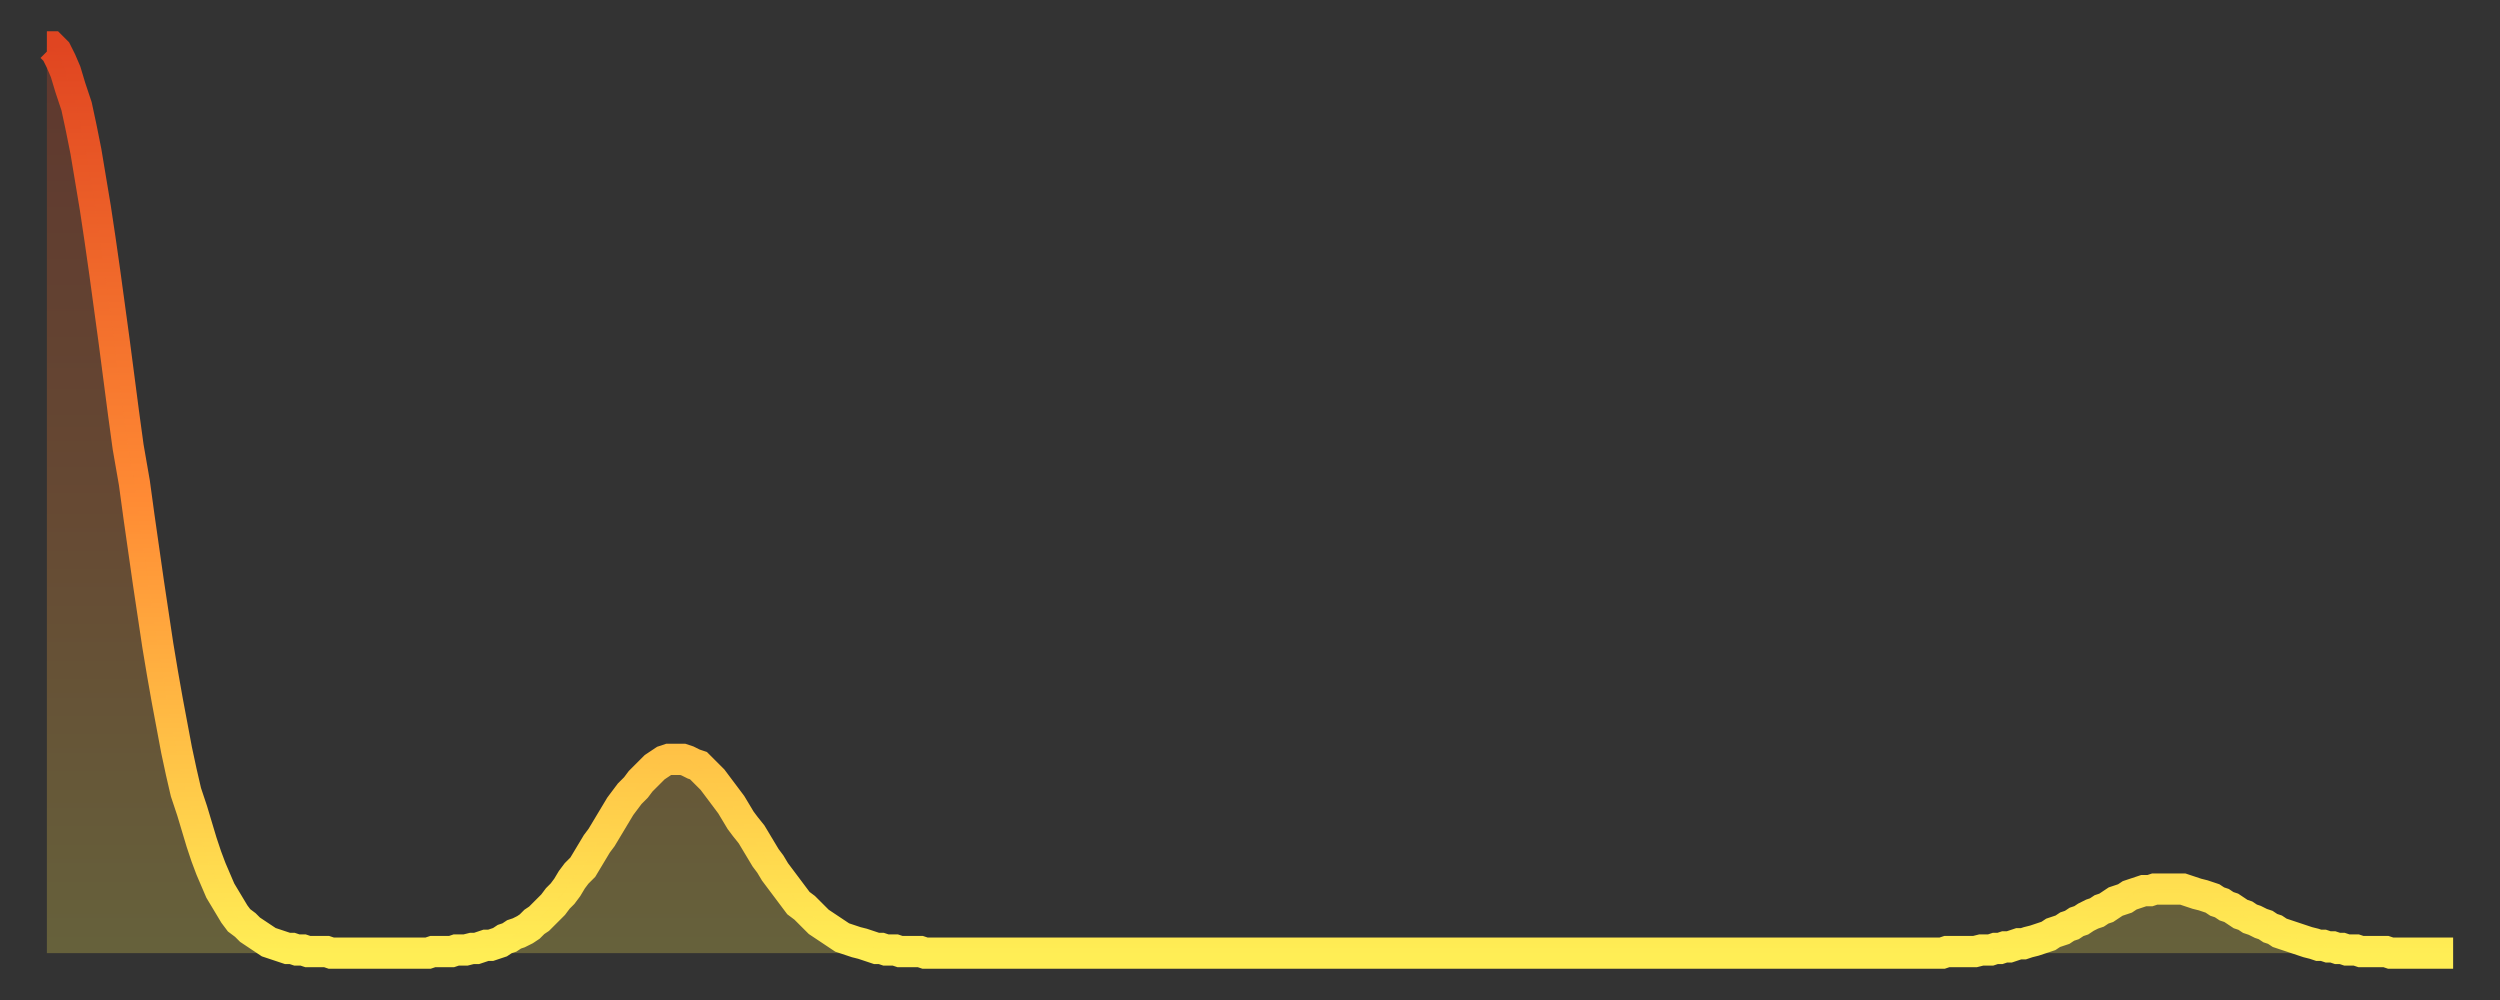 <?xml version="1.0" encoding="utf-8" ?>
<svg baseProfile="full" height="64" version="1.1" width="160" xmlns="http://www.w3.org/2000/svg" xmlns:ev="http://www.w3.org/2001/xml-events" xmlns:xlink="http://www.w3.org/1999/xlink"><rect width="100%" height="100%" fill="#333333" stroke="none"/><defs><linearGradient id="id2190426" x1="0" x2="0" y1="0" y2="1"><stop offset="0%" stop-color="#e04521" /><stop offset="50%" stop-color="#ff8b34" /><stop offset="100%" stop-color="#ffee55" /></linearGradient></defs><g transform="translate(3,3)"><g><path d="M 0.0 0.0 0.3 0.0 0.6 0.3 0.9 0.9 1.2 1.6 1.5 2.6 1.9 3.8 2.2 5.2 2.5 6.7 2.8 8.5 3.1 10.3 3.4 12.3 3.7 14.4 4.0 16.6 4.3 18.8 4.6 21.1 4.9 23.4 5.2 25.6 5.6 27.9 5.9 30.1 6.2 32.2 6.5 34.3 6.8 36.3 7.1 38.3 7.4 40.1 7.7 41.8 8.0 43.4 8.3 45.0 8.6 46.4 8.9 47.7 9.3 48.9 9.6 49.9 9.9 50.9 10.2 51.8 10.5 52.6 10.8 53.3 11.1 54.0 11.4 54.5 11.7 55.0 12.0 55.5 12.3 55.9 12.7 56.2 13.0 56.5 13.3 56.7 13.6 56.9 13.9 57.1 14.2 57.3 14.5 57.4 14.8 57.5 15.1 57.6 15.4 57.7 15.7 57.7 16.0 57.8 16.4 57.8 16.7 57.9 17.0 57.9 17.3 57.9 17.6 57.9 17.9 57.9 18.2 58.0 18.5 58.0 18.8 58.0 19.1 58.0 19.4 58.0 19.8 58.0 20.1 58.0 20.4 58.0 20.7 58.0 21.0 58.0 21.3 58.0 21.6 58.0 21.9 58.0 22.2 58.0 22.5 58.0 22.8 58.0 23.1 58.0 23.5 58.0 23.8 58.0 24.1 58.0 24.4 58.0 24.7 57.9 25.0 57.9 25.3 57.9 25.6 57.9 25.9 57.9 26.2 57.8 26.5 57.8 26.8 57.8 27.2 57.7 27.5 57.7 27.8 57.6 28.1 57.5 28.4 57.5 28.7 57.4 29.0 57.3 29.3 57.1 29.6 57.0 29.9 56.8 30.2 56.7 30.6 56.5 30.9 56.3 31.2 56.0 31.5 55.8 31.8 55.5 32.1 55.2 32.4 54.9 32.7 54.5 33.0 54.2 33.3 53.8 33.6 53.3 33.9 52.9 34.3 52.5 34.6 52.0 34.9 51.5 35.2 51.0 35.5 50.6 35.8 50.1 36.1 49.6 36.4 49.1 36.7 48.6 37.0 48.2 37.3 47.8 37.7 47.4 38.0 47.0 38.3 46.7 38.6 46.4 38.9 46.1 39.2 45.9 39.5 45.7 39.8 45.6 40.1 45.6 40.4 45.6 40.7 45.6 41.0 45.7 41.4 45.9 41.7 46.0 42.0 46.3 42.3 46.6 42.6 46.9 42.9 47.3 43.2 47.7 43.5 48.1 43.8 48.5 44.1 49.0 44.4 49.5 44.7 49.9 45.1 50.4 45.4 50.9 45.7 51.4 46.0 51.9 46.3 52.3 46.6 52.8 46.9 53.2 47.2 53.6 47.5 54.0 47.8 54.4 48.1 54.8 48.5 55.1 48.8 55.4 49.1 55.7 49.4 56.0 49.7 56.2 50.0 56.4 50.3 56.6 50.6 56.8 50.9 57.0 51.2 57.1 51.5 57.2 51.8 57.3 52.2 57.4 52.5 57.5 52.8 57.6 53.1 57.7 53.4 57.7 53.7 57.8 54.0 57.8 54.3 57.8 54.6 57.9 54.9 57.9 55.2 57.9 55.6 57.9 55.9 57.9 56.2 58.0 56.5 58.0 56.8 58.0 57.1 58.0 57.4 58.0 57.7 58.0 58.0 58.0 58.3 58.0 58.6 58.0 58.9 58.0 59.3 58.0 59.6 58.0 59.9 58.0 60.2 58.0 60.5 58.0 60.8 58.0 61.1 58.0 61.4 58.0 61.7 58.0 62.0 58.0 62.3 58.0 62.6 58.0 63.0 58.0 63.3 58.0 63.6 58.0 63.9 58.0 64.2 58.0 64.5 58.0 64.8 58.0 65.1 58.0 65.4 58.0 65.7 58.0 66.0 58.0 66.4 58.0 66.7 58.0 67.0 58.0 67.3 58.0 67.6 58.0 67.9 58.0 68.2 58.0 68.5 58.0 68.8 58.0 69.1 58.0 69.4 58.0 69.7 58.0 70.1 58.0 70.4 58.0 70.7 58.0 71.0 58.0 71.3 58.0 71.6 58.0 71.9 58.0 72.2 58.0 72.5 58.0 72.8 58.0 73.1 58.0 73.5 58.0 73.8 58.0 74.1 58.0 74.4 58.0 74.7 58.0 75.0 58.0 75.3 58.0 75.6 58.0 75.9 58.0 76.2 58.0 76.5 58.0 76.8 58.0 77.2 58.0 77.5 58.0 77.8 58.0 78.1 58.0 78.4 58.0 78.7 58.0 79.0 58.0 79.3 58.0 79.6 58.0 79.9 58.0 80.2 58.0 80.5 58.0 80.9 58.0 81.2 58.0 81.5 58.0 81.8 58.0 82.1 58.0 82.4 58.0 82.7 58.0 83.0 58.0 83.3 58.0 83.6 58.0 83.9 58.0 84.3 58.0 84.6 58.0 84.9 58.0 85.2 58.0 85.5 58.0 85.8 58.0 86.1 58.0 86.4 58.0 86.7 58.0 87.0 58.0 87.3 58.0 87.6 58.0 88.0 58.0 88.3 58.0 88.6 58.0 88.9 58.0 89.2 58.0 89.5 58.0 89.8 58.0 90.1 58.0 90.4 58.0 90.7 58.0 91.0 58.0 91.4 58.0 91.7 58.0 92.0 58.0 92.3 58.0 92.6 58.0 92.9 58.0 93.2 58.0 93.5 58.0 93.8 58.0 94.1 58.0 94.4 58.0 94.7 58.0 95.1 58.0 95.4 58.0 95.7 58.0 96.0 58.0 96.3 58.0 96.6 58.0 96.9 58.0 97.2 58.0 97.5 58.0 97.8 58.0 98.1 58.0 98.4 58.0 98.8 58.0 99.1 58.0 99.4 58.0 99.7 58.0 100.0 58.0 100.3 58.0 100.6 58.0 100.9 58.0 101.2 58.0 101.5 58.0 101.8 58.0 102.2 58.0 102.5 58.0 102.8 58.0 103.1 58.0 103.4 58.0 103.7 58.0 104.0 58.0 104.3 58.0 104.6 58.0 104.9 58.0 105.2 58.0 105.5 58.0 105.9 58.0 106.2 58.0 106.5 58.0 106.8 58.0 107.1 58.0 107.4 58.0 107.7 58.0 108.0 58.0 108.3 58.0 108.6 58.0 108.9 58.0 109.3 58.0 109.6 58.0 109.9 58.0 110.2 58.0 110.5 58.0 110.8 58.0 111.1 58.0 111.4 58.0 111.7 58.0 112.0 58.0 112.3 58.0 112.6 58.0 113.0 58.0 113.3 58.0 113.6 58.0 113.9 58.0 114.2 58.0 114.5 58.0 114.8 58.0 115.1 58.0 115.4 58.0 115.7 58.0 116.0 58.0 116.3 58.0 116.7 58.0 117.0 58.0 117.3 58.0 117.6 58.0 117.9 58.0 118.2 58.0 118.5 58.0 118.8 58.0 119.1 58.0 119.4 58.0 119.7 58.0 120.1 58.0 120.4 58.0 120.7 58.0 121.0 58.0 121.3 58.0 121.6 57.9 121.9 57.9 122.2 57.9 122.5 57.9 122.8 57.9 123.1 57.9 123.4 57.9 123.8 57.8 124.1 57.8 124.4 57.8 124.7 57.7 125.0 57.7 125.3 57.6 125.6 57.6 125.9 57.5 126.2 57.4 126.5 57.4 126.8 57.3 127.2 57.2 127.5 57.1 127.8 57.0 128.1 56.9 128.4 56.7 128.7 56.6 129.0 56.5 129.3 56.3 129.6 56.2 129.9 56.0 130.2 55.9 130.5 55.7 130.9 55.5 131.2 55.4 131.5 55.2 131.8 55.1 132.1 54.9 132.4 54.7 132.7 54.6 133.0 54.5 133.3 54.3 133.6 54.2 133.9 54.1 134.2 54.0 134.6 54.0 134.9 53.9 135.2 53.9 135.5 53.9 135.8 53.9 136.1 53.9 136.4 53.9 136.7 53.9 137.0 54.0 137.3 54.1 137.6 54.2 138.0 54.3 138.3 54.4 138.6 54.5 138.9 54.7 139.2 54.8 139.5 55.0 139.8 55.1 140.1 55.3 140.4 55.5 140.7 55.6 141.0 55.8 141.3 55.9 141.7 56.1 142.0 56.2 142.3 56.4 142.6 56.5 142.9 56.7 143.2 56.8 143.5 56.9 143.8 57.0 144.1 57.1 144.4 57.2 144.7 57.3 145.1 57.4 145.4 57.5 145.7 57.5 146.0 57.6 146.3 57.6 146.6 57.7 146.9 57.7 147.2 57.8 147.5 57.8 147.8 57.8 148.1 57.9 148.4 57.9 148.8 57.9 149.1 57.9 149.4 57.9 149.7 57.9 150.0 58.0 150.3 58.0 150.6 58.0 150.9 58.0 151.2 58.0 151.5 58.0 151.8 58.0 152.1 58.0 152.5 58.0 152.8 58.0 153.1 58.0 153.4 58.0 153.7 58.0 154.0 58.0" fill="none" id="graph-curve" opacity="1" stroke="url(#id2190426)" stroke-width="2" /><path d="M 0 58 L 0.0 0.0 0.3 0.0 0.6 0.3 0.9 0.9 1.2 1.6 1.5 2.6 1.9 3.8 2.2 5.2 2.5 6.7 2.8 8.5 3.1 10.3 3.4 12.3 3.7 14.4 4.0 16.6 4.3 18.8 4.6 21.1 4.9 23.4 5.2 25.6 5.6 27.9 5.9 30.1 6.2 32.2 6.5 34.3 6.8 36.3 7.1 38.3 7.4 40.1 7.7 41.8 8.0 43.4 8.3 45.0 8.6 46.4 8.9 47.7 9.3 48.9 9.6 49.9 9.9 50.9 10.2 51.8 10.5 52.6 10.8 53.3 11.1 54.0 11.4 54.5 11.7 55.0 12.0 55.5 12.3 55.9 12.7 56.2 13.0 56.5 13.3 56.7 13.6 56.9 13.9 57.1 14.2 57.3 14.5 57.4 14.8 57.5 15.1 57.6 15.4 57.7 15.7 57.7 16.0 57.8 16.4 57.8 16.7 57.9 17.0 57.9 17.3 57.9 17.6 57.9 17.9 57.9 18.2 58.0 18.5 58.0 18.8 58.0 19.1 58.0 19.4 58.0 19.8 58.0 20.1 58.0 20.4 58.0 20.7 58.0 21.0 58.0 21.3 58.0 21.6 58.0 21.9 58.0 22.2 58.0 22.5 58.0 22.8 58.0 23.1 58.0 23.5 58.0 23.8 58.0 24.1 58.0 24.4 58.0 24.7 57.9 25.0 57.9 25.3 57.9 25.6 57.9 25.9 57.9 26.2 57.8 26.5 57.8 26.8 57.8 27.2 57.7 27.5 57.7 27.8 57.6 28.1 57.5 28.4 57.5 28.7 57.4 29.0 57.3 29.3 57.1 29.6 57.0 29.9 56.8 30.2 56.7 30.6 56.5 30.9 56.3 31.2 56.0 31.5 55.8 31.8 55.5 32.1 55.2 32.4 54.9 32.7 54.5 33.0 54.2 33.3 53.8 33.6 53.3 33.9 52.9 34.3 52.5 34.6 52.0 34.9 51.5 35.2 51.0 35.5 50.6 35.8 50.1 36.1 49.6 36.4 49.1 36.7 48.6 37.0 48.2 37.3 47.8 37.7 47.4 38.0 47.0 38.3 46.7 38.6 46.4 38.9 46.1 39.2 45.9 39.5 45.7 39.8 45.6 40.1 45.6 40.4 45.6 40.7 45.6 41.0 45.7 41.4 45.9 41.7 46.0 42.0 46.3 42.3 46.6 42.6 46.9 42.9 47.3 43.2 47.7 43.5 48.1 43.8 48.5 44.1 49.0 44.4 49.5 44.7 49.9 45.1 50.4 45.4 50.9 45.7 51.4 46.0 51.9 46.3 52.3 46.6 52.8 46.9 53.2 47.2 53.6 47.5 54.0 47.8 54.4 48.1 54.8 48.5 55.1 48.8 55.4 49.1 55.7 49.4 56.0 49.7 56.2 50.0 56.4 50.3 56.6 50.6 56.8 50.9 57.0 51.2 57.1 51.5 57.2 51.8 57.3 52.2 57.4 52.5 57.5 52.8 57.6 53.1 57.7 53.4 57.7 53.7 57.8 54.0 57.8 54.3 57.8 54.6 57.9 54.9 57.9 55.2 57.9 55.6 57.9 55.9 57.9 56.2 58.0 56.5 58.0 56.8 58.0 57.1 58.0 57.4 58.0 57.7 58.0 58.0 58.0 58.3 58.0 58.6 58.0 58.9 58.0 59.3 58.0 59.6 58.0 59.9 58.0 60.2 58.0 60.5 58.0 60.8 58.0 61.1 58.0 61.4 58.0 61.7 58.0 62.0 58.0 62.3 58.0 62.6 58.0 63.0 58.0 63.3 58.0 63.6 58.0 63.9 58.0 64.2 58.0 64.5 58.0 64.8 58.0 65.1 58.0 65.4 58.0 65.7 58.0 66.0 58.0 66.4 58.0 66.7 58.0 67.0 58.0 67.3 58.0 67.6 58.0 67.9 58.0 68.2 58.0 68.5 58.0 68.8 58.0 69.1 58.0 69.4 58.0 69.7 58.0 70.1 58.0 70.4 58.0 70.7 58.0 71.0 58.0 71.3 58.0 71.6 58.0 71.9 58.0 72.2 58.0 72.5 58.0 72.8 58.0 73.1 58.0 73.5 58.0 73.8 58.0 74.1 58.0 74.4 58.0 74.7 58.0 75.0 58.0 75.3 58.0 75.6 58.0 75.9 58.0 76.2 58.0 76.5 58.0 76.8 58.0 77.2 58.0 77.5 58.0 77.8 58.0 78.1 58.0 78.4 58.0 78.7 58.0 79.0 58.0 79.3 58.0 79.6 58.0 79.9 58.0 80.2 58.0 80.5 58.0 80.9 58.0 81.2 58.0 81.5 58.0 81.8 58.0 82.1 58.0 82.4 58.0 82.7 58.0 83.0 58.0 83.3 58.0 83.6 58.0 83.9 58.0 84.3 58.0 84.6 58.0 84.9 58.0 85.2 58.0 85.5 58.0 85.8 58.0 86.1 58.0 86.4 58.0 86.7 58.0 87.0 58.0 87.3 58.0 87.6 58.0 88.0 58.0 88.3 58.0 88.6 58.0 88.9 58.0 89.2 58.0 89.5 58.0 89.8 58.0 90.1 58.0 90.4 58.0 90.7 58.0 91.0 58.0 91.4 58.0 91.7 58.0 92.0 58.0 92.3 58.0 92.6 58.0 92.9 58.0 93.2 58.0 93.5 58.0 93.8 58.0 94.1 58.0 94.4 58.0 94.7 58.0 95.1 58.0 95.4 58.0 95.7 58.0 96.0 58.0 96.3 58.0 96.6 58.0 96.9 58.0 97.2 58.0 97.5 58.0 97.8 58.0 98.1 58.0 98.4 58.0 98.8 58.0 99.1 58.0 99.4 58.0 99.7 58.0 100.0 58.0 100.3 58.0 100.6 58.0 100.9 58.0 101.2 58.0 101.5 58.0 101.8 58.0 102.2 58.0 102.5 58.0 102.8 58.0 103.1 58.0 103.4 58.0 103.7 58.0 104.0 58.0 104.3 58.0 104.6 58.0 104.9 58.0 105.2 58.0 105.5 58.0 105.9 58.0 106.2 58.0 106.5 58.0 106.8 58.0 107.1 58.0 107.4 58.0 107.7 58.0 108.0 58.0 108.3 58.0 108.6 58.0 108.9 58.0 109.3 58.0 109.6 58.0 109.9 58.0 110.2 58.0 110.5 58.0 110.8 58.0 111.1 58.0 111.4 58.0 111.7 58.0 112.0 58.0 112.3 58.0 112.6 58.0 113.0 58.0 113.3 58.0 113.6 58.0 113.9 58.0 114.2 58.0 114.5 58.0 114.8 58.0 115.1 58.0 115.4 58.0 115.7 58.0 116.0 58.0 116.3 58.0 116.7 58.0 117.0 58.0 117.3 58.0 117.6 58.0 117.9 58.0 118.2 58.0 118.5 58.0 118.8 58.0 119.1 58.0 119.4 58.0 119.7 58.0 120.1 58.0 120.4 58.0 120.7 58.0 121.0 58.0 121.3 58.0 121.6 57.9 121.9 57.9 122.2 57.9 122.5 57.9 122.8 57.9 123.1 57.9 123.4 57.9 123.8 57.8 124.1 57.8 124.4 57.8 124.7 57.7 125.0 57.7 125.3 57.6 125.6 57.6 125.9 57.5 126.2 57.4 126.5 57.4 126.8 57.3 127.2 57.2 127.5 57.1 127.8 57.0 128.1 56.9 128.4 56.7 128.7 56.6 129.0 56.5 129.3 56.3 129.6 56.2 129.9 56.0 130.2 55.9 130.5 55.7 130.9 55.5 131.2 55.4 131.5 55.2 131.8 55.1 132.1 54.9 132.4 54.7 132.7 54.6 133.0 54.5 133.3 54.3 133.6 54.2 133.9 54.1 134.2 54.0 134.6 54.0 134.9 53.9 135.2 53.9 135.5 53.9 135.8 53.9 136.1 53.9 136.4 53.9 136.7 53.9 137.0 54.0 137.3 54.1 137.6 54.2 138.0 54.3 138.3 54.4 138.6 54.5 138.9 54.7 139.2 54.8 139.5 55.0 139.8 55.1 140.1 55.3 140.4 55.5 140.7 55.6 141.0 55.8 141.3 55.9 141.7 56.1 142.0 56.2 142.3 56.4 142.6 56.5 142.9 56.7 143.2 56.8 143.5 56.9 143.8 57.0 144.1 57.1 144.4 57.2 144.7 57.3 145.1 57.4 145.4 57.5 145.7 57.5 146.0 57.6 146.3 57.6 146.6 57.7 146.9 57.7 147.2 57.8 147.5 57.8 147.8 57.8 148.1 57.9 148.4 57.9 148.8 57.9 149.1 57.9 149.4 57.9 149.7 57.9 150.0 58.0 150.3 58.0 150.6 58.0 150.9 58.0 151.2 58.0 151.5 58.0 151.8 58.0 152.1 58.0 152.5 58.0 152.8 58.0 153.1 58.0 153.4 58.0 153.7 58.0 154.0 58.0 154 58" fill="url(#id2190426)" fill-opacity=".25" id="graph-shadow" /></g></g></svg>
